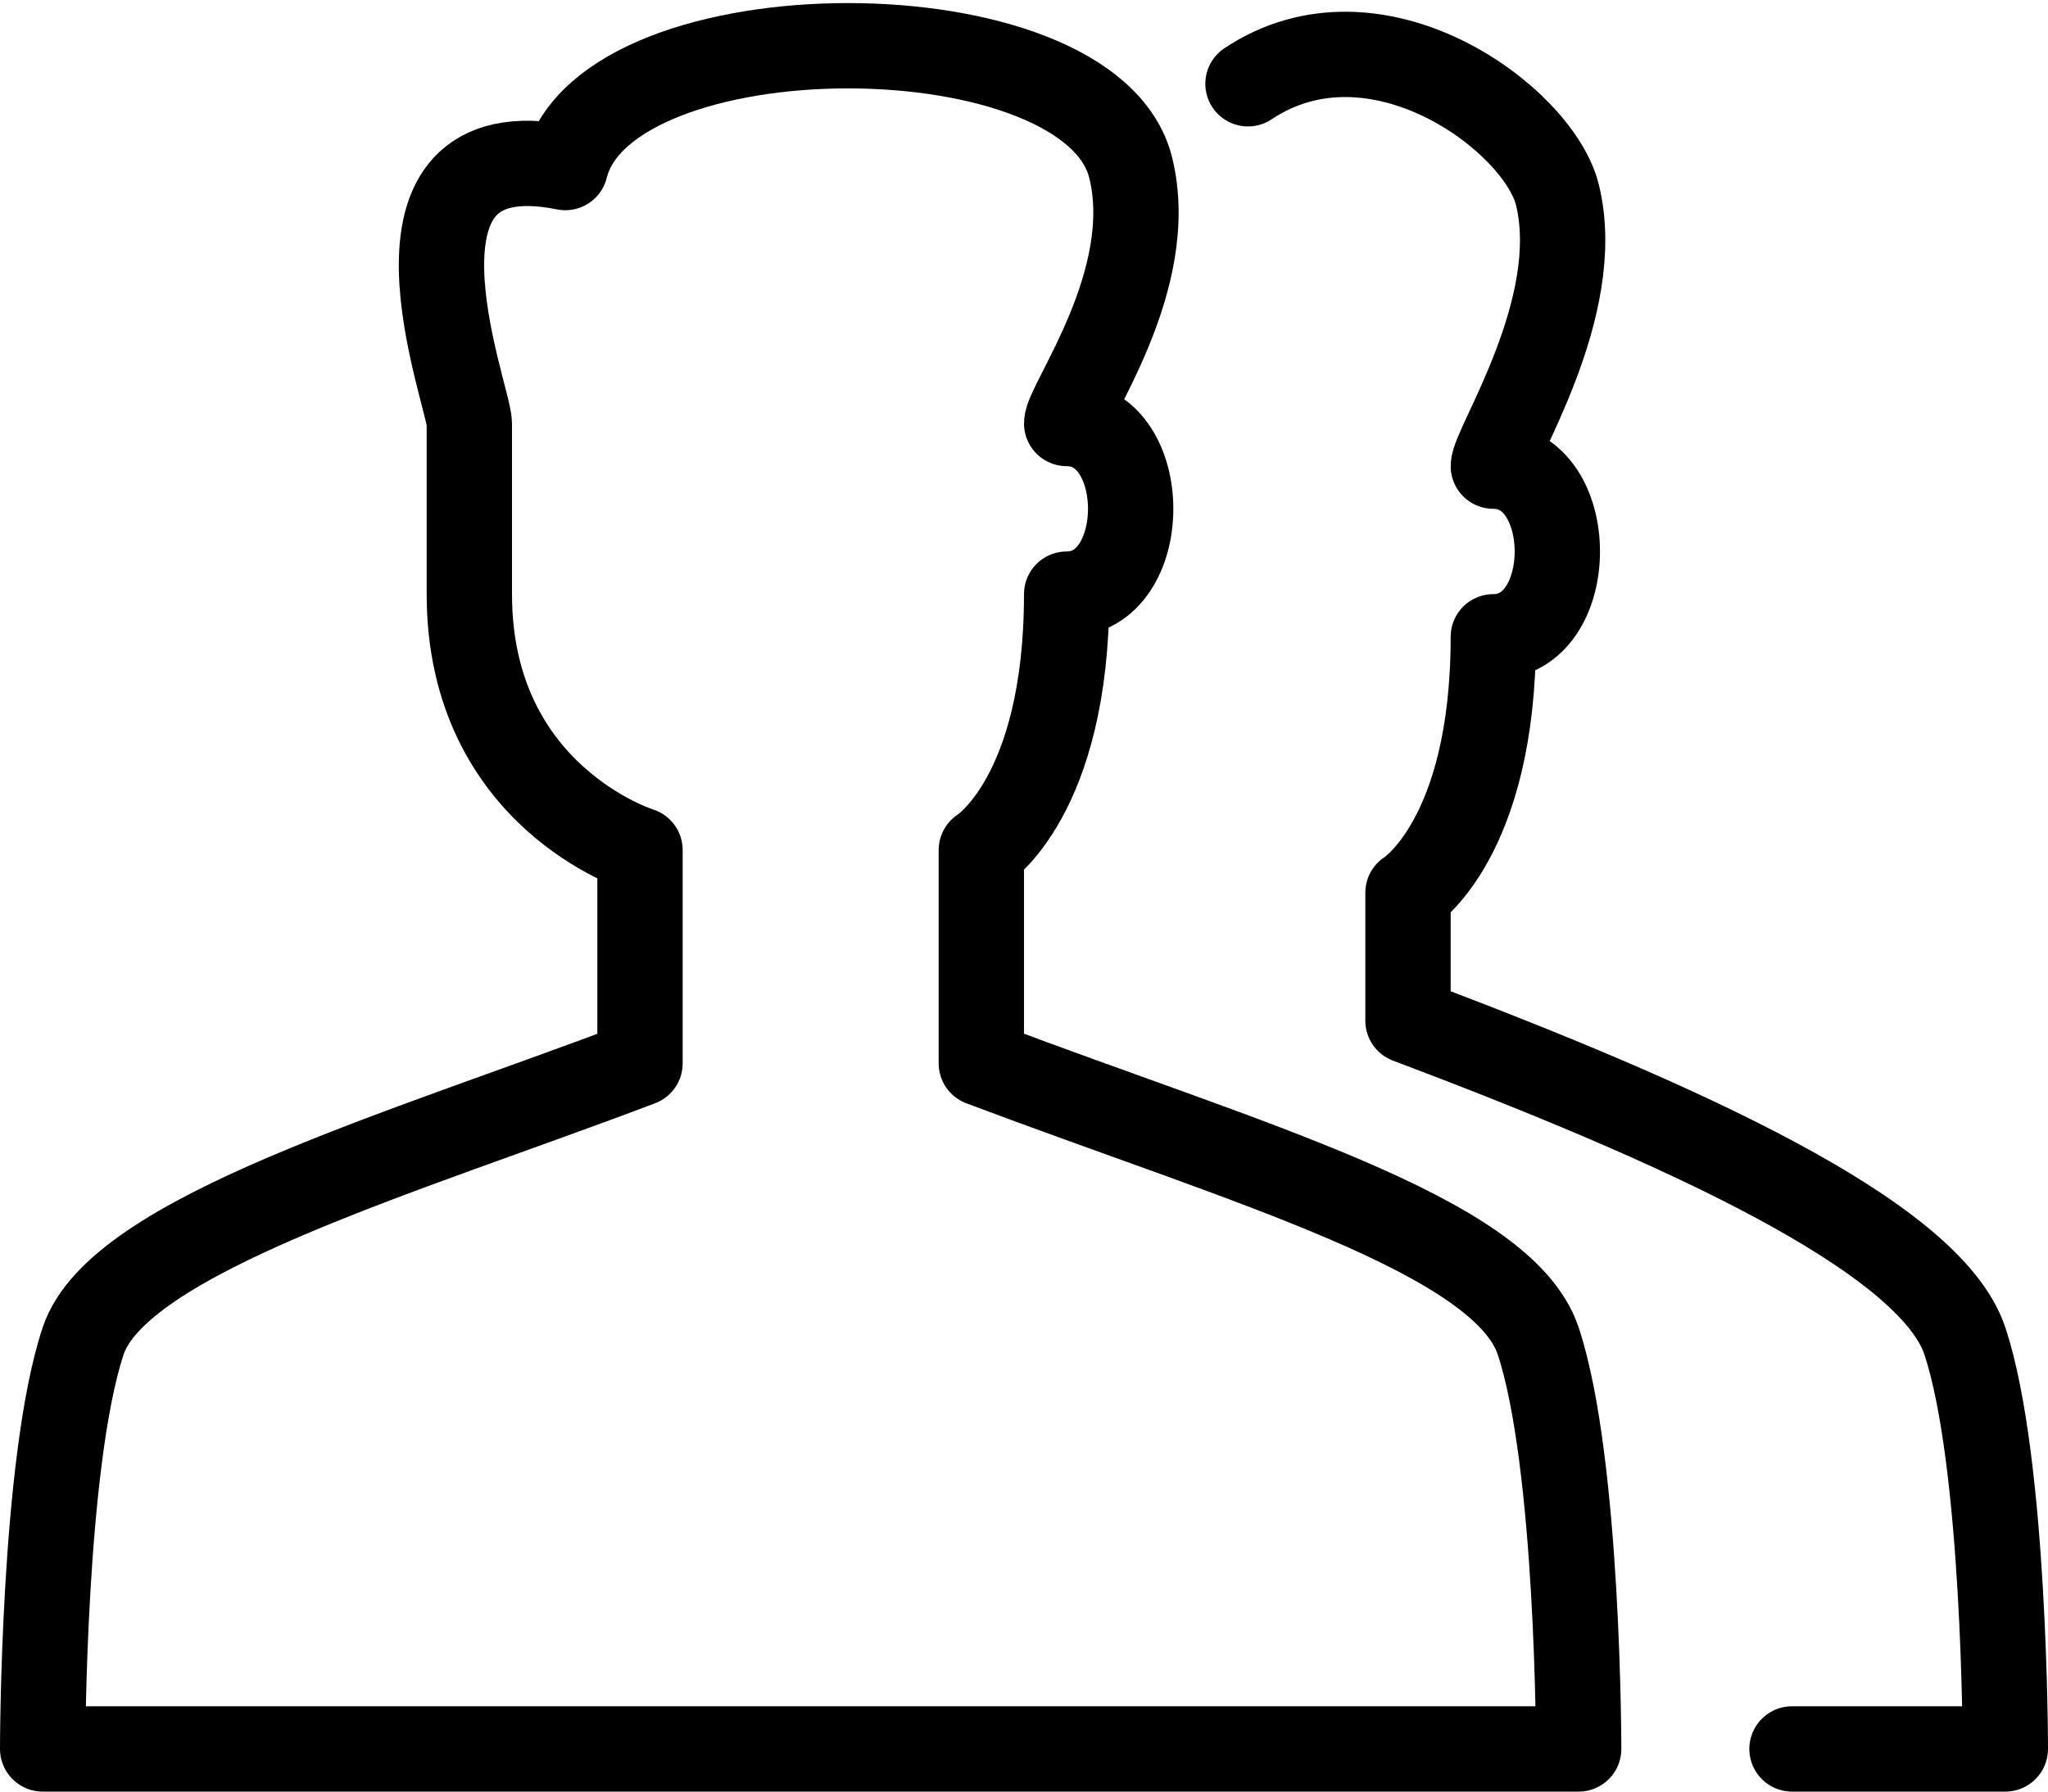 <?xml version="1.0" encoding="UTF-8"?>
<svg width="24px" height="21px" viewBox="0 0 24 21" version="1.1" xmlns="http://www.w3.org/2000/svg" xmlns:xlink="http://www.w3.org/1999/xlink">
    <title>Stroke 526 + Stroke 527@2x</title>
    <g id="Basic" stroke="none" stroke-width="1" fill="none" fill-rule="evenodd" stroke-linejoin="round">
        <g id="Stroke-526-+-Stroke-527" stroke="#000000">
            <path d="M9.497,20.5 L18.5,20.5 C18.5,20.5 18.5,17.148 18.026,15.719 C17.613,14.476 14.63,13.644 11.5,12.464 L11.5,9.964 C11.5,9.964 12.5,9.345 12.5,6.964 C13.5,6.964 13.5,4.964 12.5,4.964 C12.5,4.73 13.578,3.286 13.25,1.964 C12.776,0.06 7.099,0.06 6.625,1.964 C4.256,1.488 5.5,4.644 5.5,4.964 L5.5,6.964 C5.5,9.345 7.5,9.964 7.5,9.964 L7.5,12.464 C4.722,13.519 1.386,14.476 0.974,15.719 C0.5,17.148 0.5,20.5 0.5,20.5 L9.497,20.5 L9.497,20.5 Z" id="Stroke-526"></path>
            <path d="M21,20.5 L23.5,20.5 C23.5,20.5 23.5,17.148 23.026,15.719 C22.613,14.476 19.63,13.144 16.5,11.964 L16.5,10.464 C16.5,10.464 17.5,9.845 17.5,7.464 C18.5,7.464 18.5,5.464 17.5,5.464 C17.5,5.23 18.578,3.602 18.25,2.28 C18.028,1.39 16.125,-0.018 14.625,0.982" id="Stroke-527" stroke-linecap="round"></path>
        </g>
    </g>
</svg>